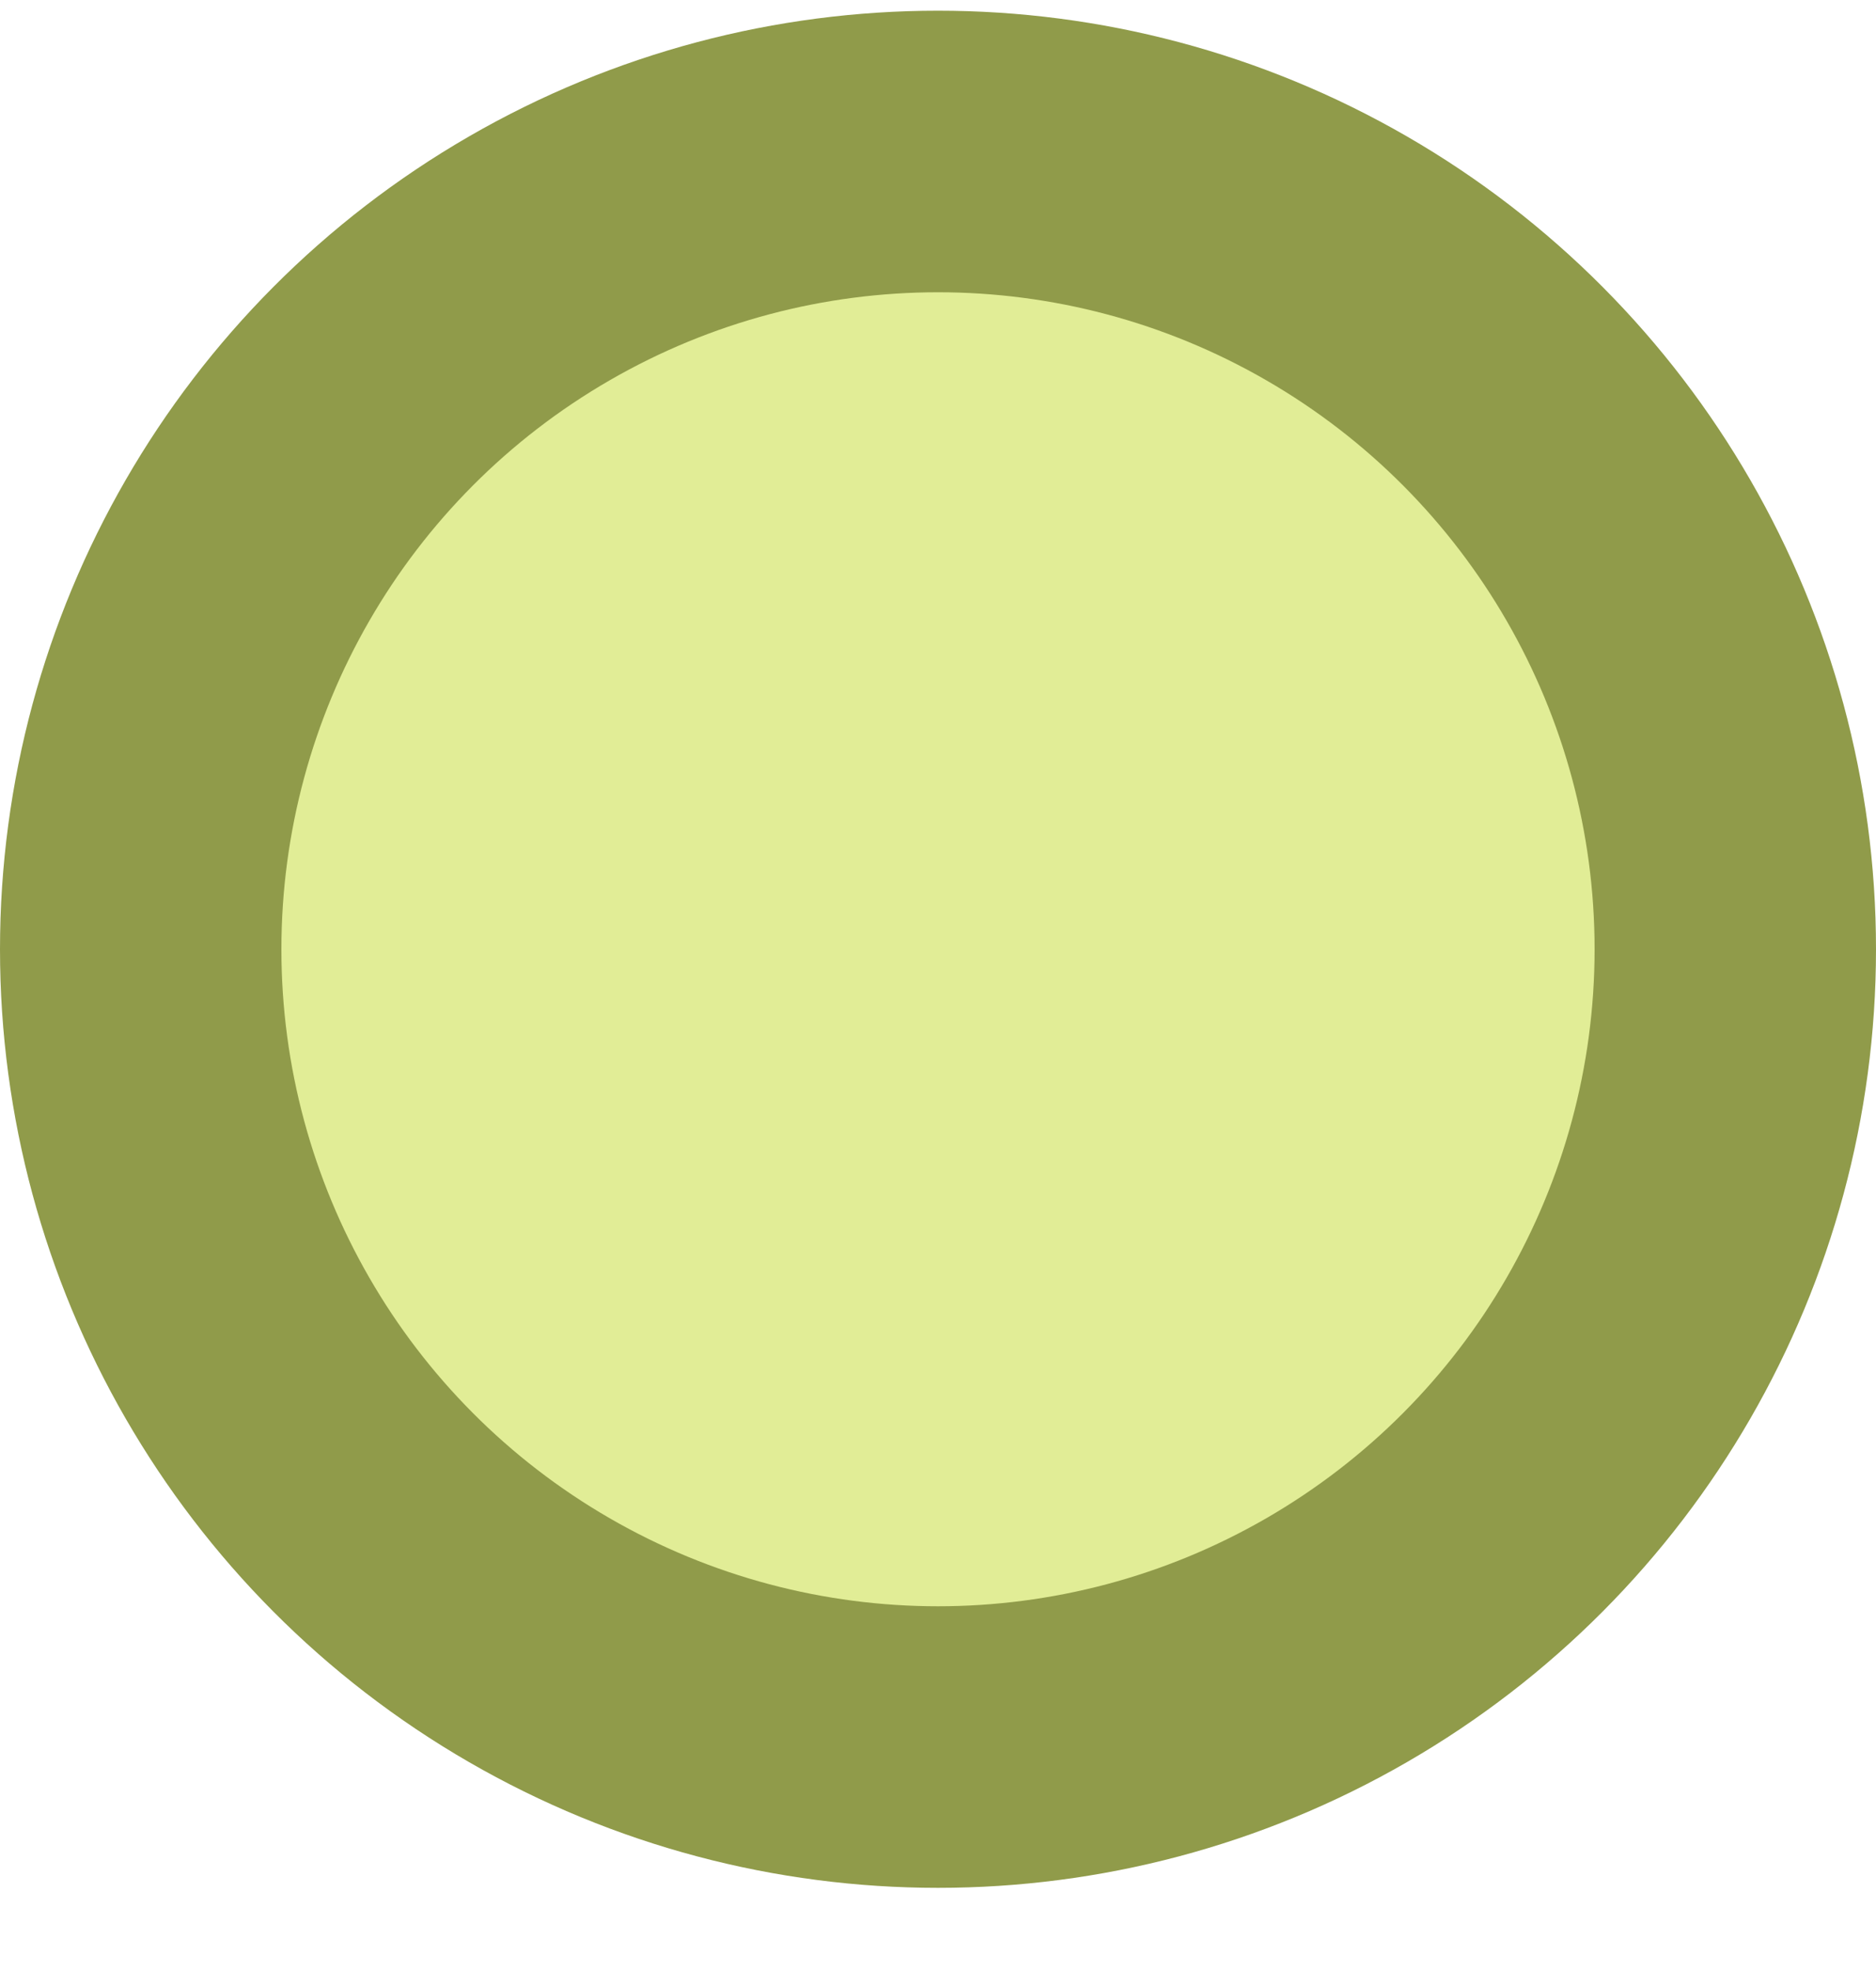 <?xml version="1.0" encoding="UTF-8"?>
<svg xmlns="http://www.w3.org/2000/svg" width="20" height="21" viewBox="0 0 20 21" fill="none">
  <circle cx="10" cy="10" r="8.5" transform="matrix(-1 0 0 1 20 0.114)" fill="#E1ED96" stroke="#909B4A" stroke-width="3"></circle>
</svg>
